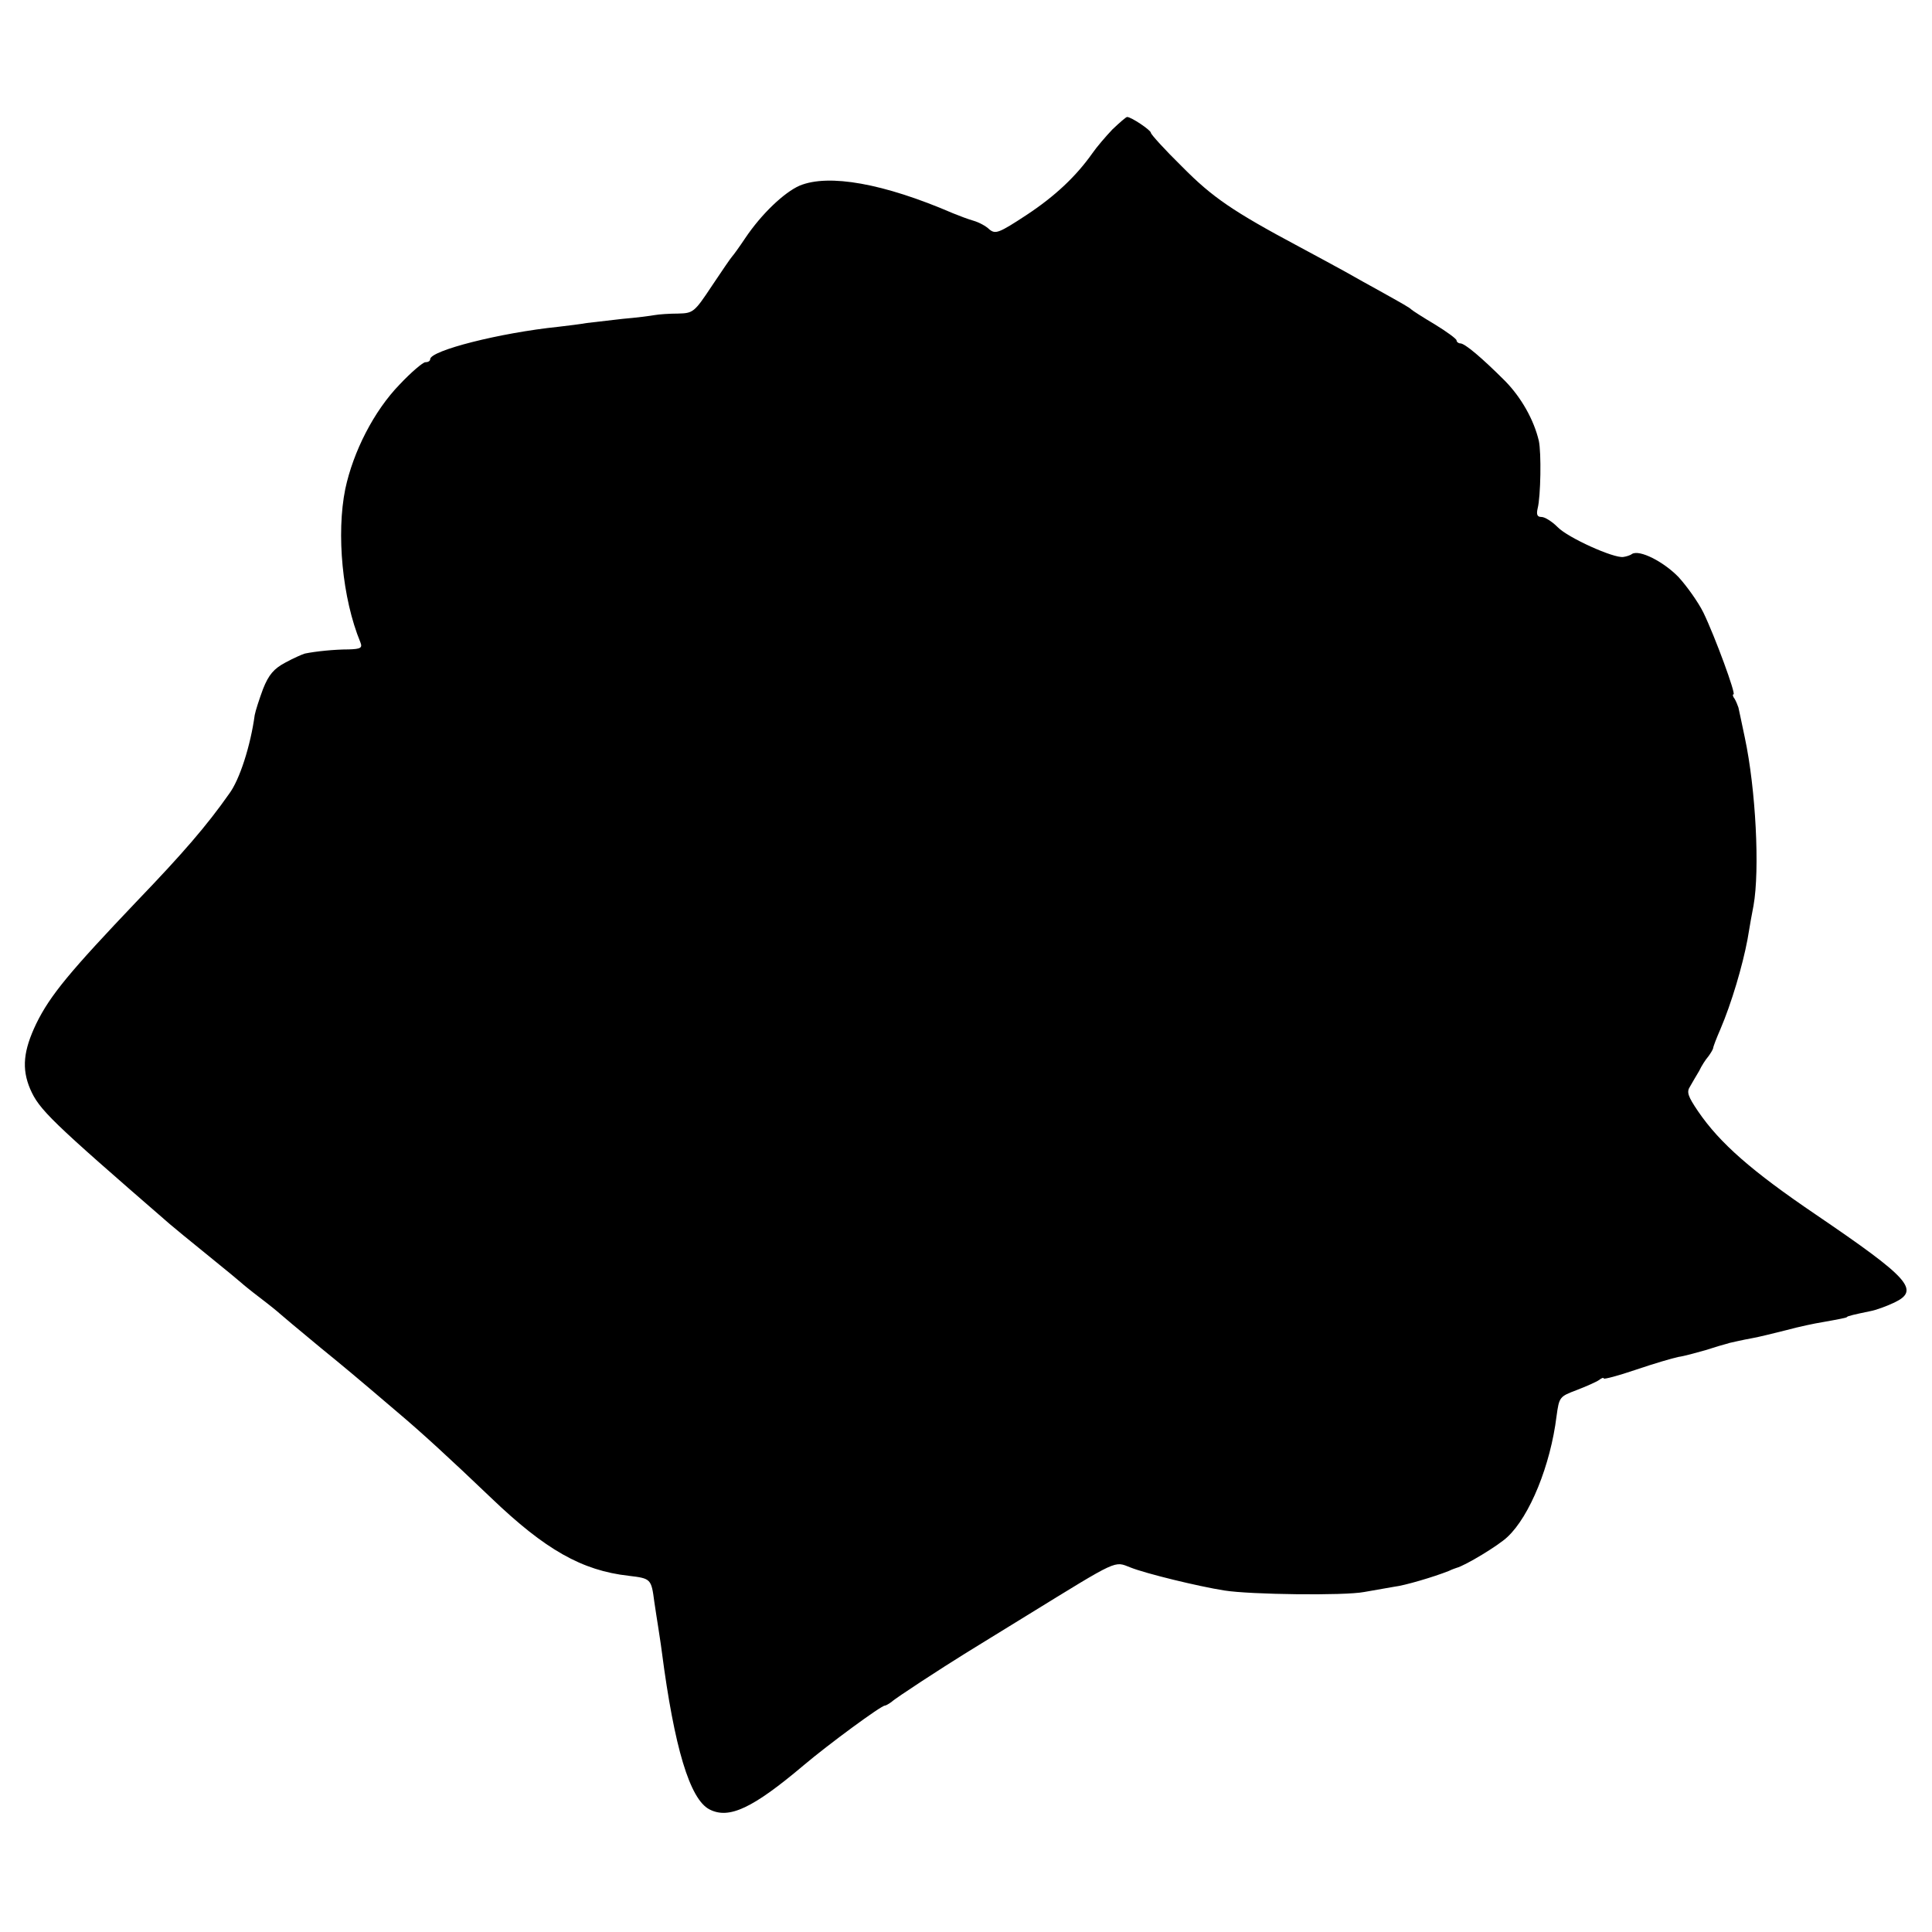 <?xml version="1.0" standalone="no"?>
<!DOCTYPE svg PUBLIC "-//W3C//DTD SVG 20010904//EN"
 "http://www.w3.org/TR/2001/REC-SVG-20010904/DTD/svg10.dtd">
<svg version="1.0" xmlns="http://www.w3.org/2000/svg"
 width="512pt" height="512pt" viewBox="0 0 512 512"
 preserveAspectRatio="xMidYMid meet">
<g transform="translate(0,512) scale(0.1,-0.1)"
fill="#000000" stroke="none">
<path d="M2948 4777 c-18 -19 -42 -47 -53 -63 -43 -61 -99 -114 -175 -164 -73
-48 -82 -51 -98 -38 -9 9 -28 19 -42 23 -14 4 -38 13 -55 20 -183 79 -329 105
-406 73 -41 -18 -101 -75 -144 -139 -16 -24 -32 -46 -35 -49 -3 -3 -27 -38
-53 -77 -47 -71 -50 -73 -90 -74 -23 0 -51 -2 -62 -4 -11 -2 -49 -7 -85 -10
-36 -4 -78 -9 -95 -11 -16 -3 -50 -7 -75 -10 -155 -16 -340 -63 -340 -86 0 -5
-6 -8 -13 -8 -6 0 -37 -26 -68 -59 -68 -70 -123 -178 -144 -277 -24 -118 -8
-290 40 -406 6 -15 1 -18 -31 -19 -37 0 -87 -5 -116 -11 -7 -2 -30 -12 -52
-24 -30 -16 -44 -32 -59 -70 -10 -27 -20 -58 -22 -69 -11 -81 -40 -172 -68
-209 -59 -84 -122 -157 -244 -284 -176 -185 -230 -249 -267 -325 -34 -71 -39
-119 -16 -173 24 -55 54 -84 370 -358 8 -7 53 -44 100 -82 47 -38 87 -71 90
-74 3 -3 25 -21 50 -40 25 -19 47 -37 50 -40 3 -3 52 -44 110 -92 58 -47 116
-96 130 -108 14 -12 47 -40 74 -63 64 -54 137 -121 248 -227 143 -137 240
-192 364 -206 59 -7 60 -8 68 -69 3 -22 8 -51 10 -65 2 -14 7 -44 10 -68 33
-253 74 -390 126 -417 52 -27 115 3 250 117 65 55 205 158 215 158 3 0 11 5
18 10 10 10 138 93 193 127 10 6 84 52 164 101 247 152 232 145 276 128 40
-16 179 -50 249 -61 69 -11 318 -14 370 -4 28 5 64 11 80 14 27 3 105 26 145
42 8 4 17 7 20 8 23 6 111 59 135 82 59 55 114 190 130 320 7 51 8 52 53 69
26 10 53 22 60 27 6 5 12 7 12 4 0 -3 38 7 85 23 47 16 98 31 113 34 15 2 47
11 72 18 25 8 48 15 53 16 4 1 8 2 10 3 5 1 34 8 62 13 17 3 57 13 89 21 33 9
76 18 95 21 45 8 66 12 66 14 0 2 21 7 60 15 17 3 46 14 65 23 69 33 41 64
-209 234 -168 114 -253 188 -311 273 -27 40 -31 51 -21 66 6 11 17 29 24 41 6
13 17 30 24 38 6 8 12 18 13 22 0 4 9 27 19 50 30 70 59 169 72 238 6 36 13
76 16 90 17 95 6 309 -23 445 -8 39 -16 75 -17 80 -2 6 -6 16 -10 23 -5 6 -6
12 -3 12 7 0 -49 153 -80 217 -14 28 -44 70 -66 94 -40 41 -103 73 -123 61 -5
-4 -16 -7 -23 -8 -25 -4 -147 51 -174 79 -15 15 -34 27 -43 27 -11 0 -14 6
-10 23 8 31 10 147 3 179 -13 55 -46 114 -89 158 -62 62 -107 100 -119 100 -5
0 -10 4 -10 8 0 4 -26 23 -57 42 -32 19 -60 37 -63 40 -5 5 -19 13 -89 52 -20
11 -58 32 -86 48 -27 15 -81 44 -120 65 -178 95 -232 132 -312 213 -46 45 -83
86 -83 90 0 7 -52 42 -63 42 -3 0 -20 -15 -39 -33z"/>
</g>
</svg>
